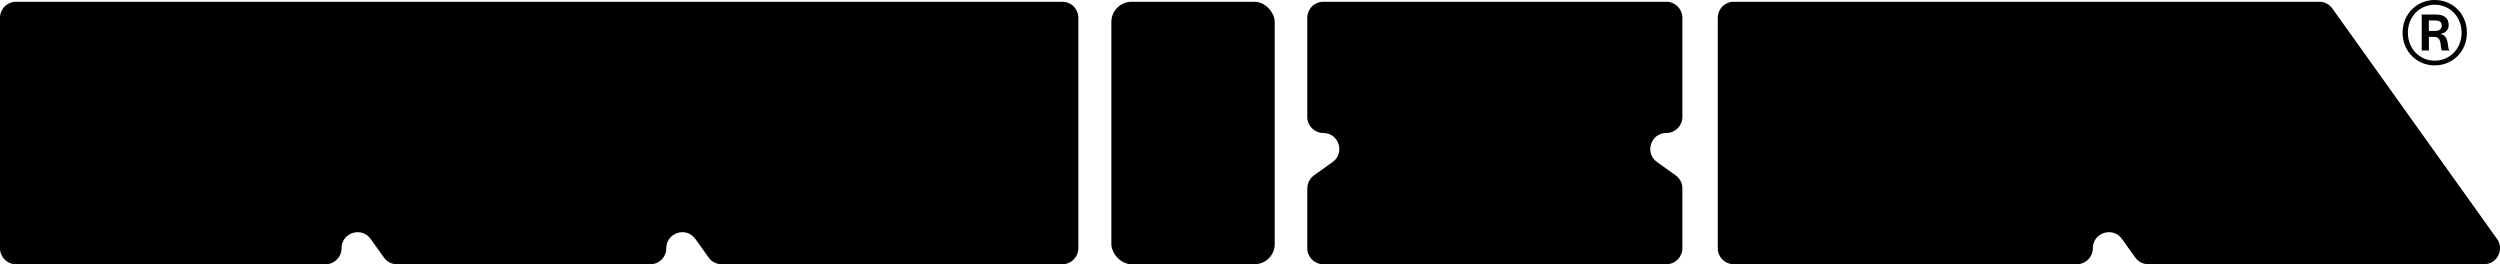 <?xml version="1.0" encoding="UTF-8"?><svg id="Layer_1" xmlns="http://www.w3.org/2000/svg" viewBox="0 0 565.14 59.73"><g><path d="M564.46,54L527.24,1.92c-.68-.95-1.78-1.52-2.95-1.52h-132.36c-2,0-3.62,1.62-3.62,3.62V56.11c0,2,1.62,3.62,3.62,3.62h77.55c2,0,3.62-1.62,3.62-3.62h0c0-3.52,4.52-4.97,6.57-2.11l3.01,4.21c.68,.95,1.78,1.52,2.95,1.52h75.89c2.95,0,4.66-3.33,2.95-5.73Z"/><path d="M3.62,.4H45.47s31.73,0,31.73,0h12.98s15.17,0,15.17,0h13.53s31.73,0,31.73,0h8.37s31.73,0,31.73,0h49.44c2,0,3.62,1.62,3.62,3.62V56.11c0,2-1.62,3.62-3.62,3.62h-1.12s-75.89,0-75.89,0h-.53v-.04c-.96-.14-1.84-.67-2.41-1.47l-3.01-4.21c-2.05-2.87-6.57-1.42-6.57,2.11,0,2-1.62,3.62-3.62,3.62h-4.42s-52.39,0-52.39,0h-.45c-1.17,0-2.27-.56-2.95-1.52l-3.01-4.21c-2.05-2.87-6.57-1.42-6.57,2.11,0,2-1.62,3.62-3.62,3.62H3.62c-2,0-3.62-1.62-3.62-3.62V4.02C0,2.02,1.62,.4,3.62,.4Z"/><rect x="251.23" y=".4" width="36.93" height="59.33" rx="4.57" ry="4.57"/><path d="M376.69,.4h-77.55c-2,0-3.62,1.62-3.62,3.62V26.44c0,2,1.62,3.62,3.62,3.62h0c3.52,0,4.97,4.52,2.11,6.57l-4.21,3.01c-.95,.68-1.52,1.78-1.52,2.95v13.52c0,2,1.62,3.62,3.62,3.62h77.55c2,0,3.62-1.62,3.62-3.62v-13.52c0-1.17-.56-2.27-1.52-2.95l-4.21-3.01c-2.87-2.05-1.42-6.57,2.11-6.57h0c2,0,3.62-1.62,3.62-3.62V4.02c0-2-1.62-3.62-3.62-3.62Z"/></g><g><path d="M551.76,7.73v-.06c1.1-.25,1.78-.92,1.78-2.02,0-1.5-.98-2.36-2.82-2.36h-3.28V11.41h1.63v-3.07h1.17c2.02,0,1.23,2.64,1.81,3.07h1.66v-.09c-.55-.21,.09-3.22-1.93-3.59Zm-1.44-.74h-1.26v-2.36h1.29c.92,0,1.63,.18,1.63,1.13s-.68,1.23-1.66,1.23Z"/><path d="M550.39,0c-4.05,0-7.27,3.16-7.27,7.39s3.22,7.39,7.27,7.39,7.27-3.13,7.27-7.39-3.22-7.39-7.27-7.39Zm0,13.71c-3.34,0-6.07-2.61-6.07-6.32s2.73-6.32,6.07-6.32,6.07,2.64,6.07,6.32-2.7,6.32-6.07,6.32Z"/></g></svg>